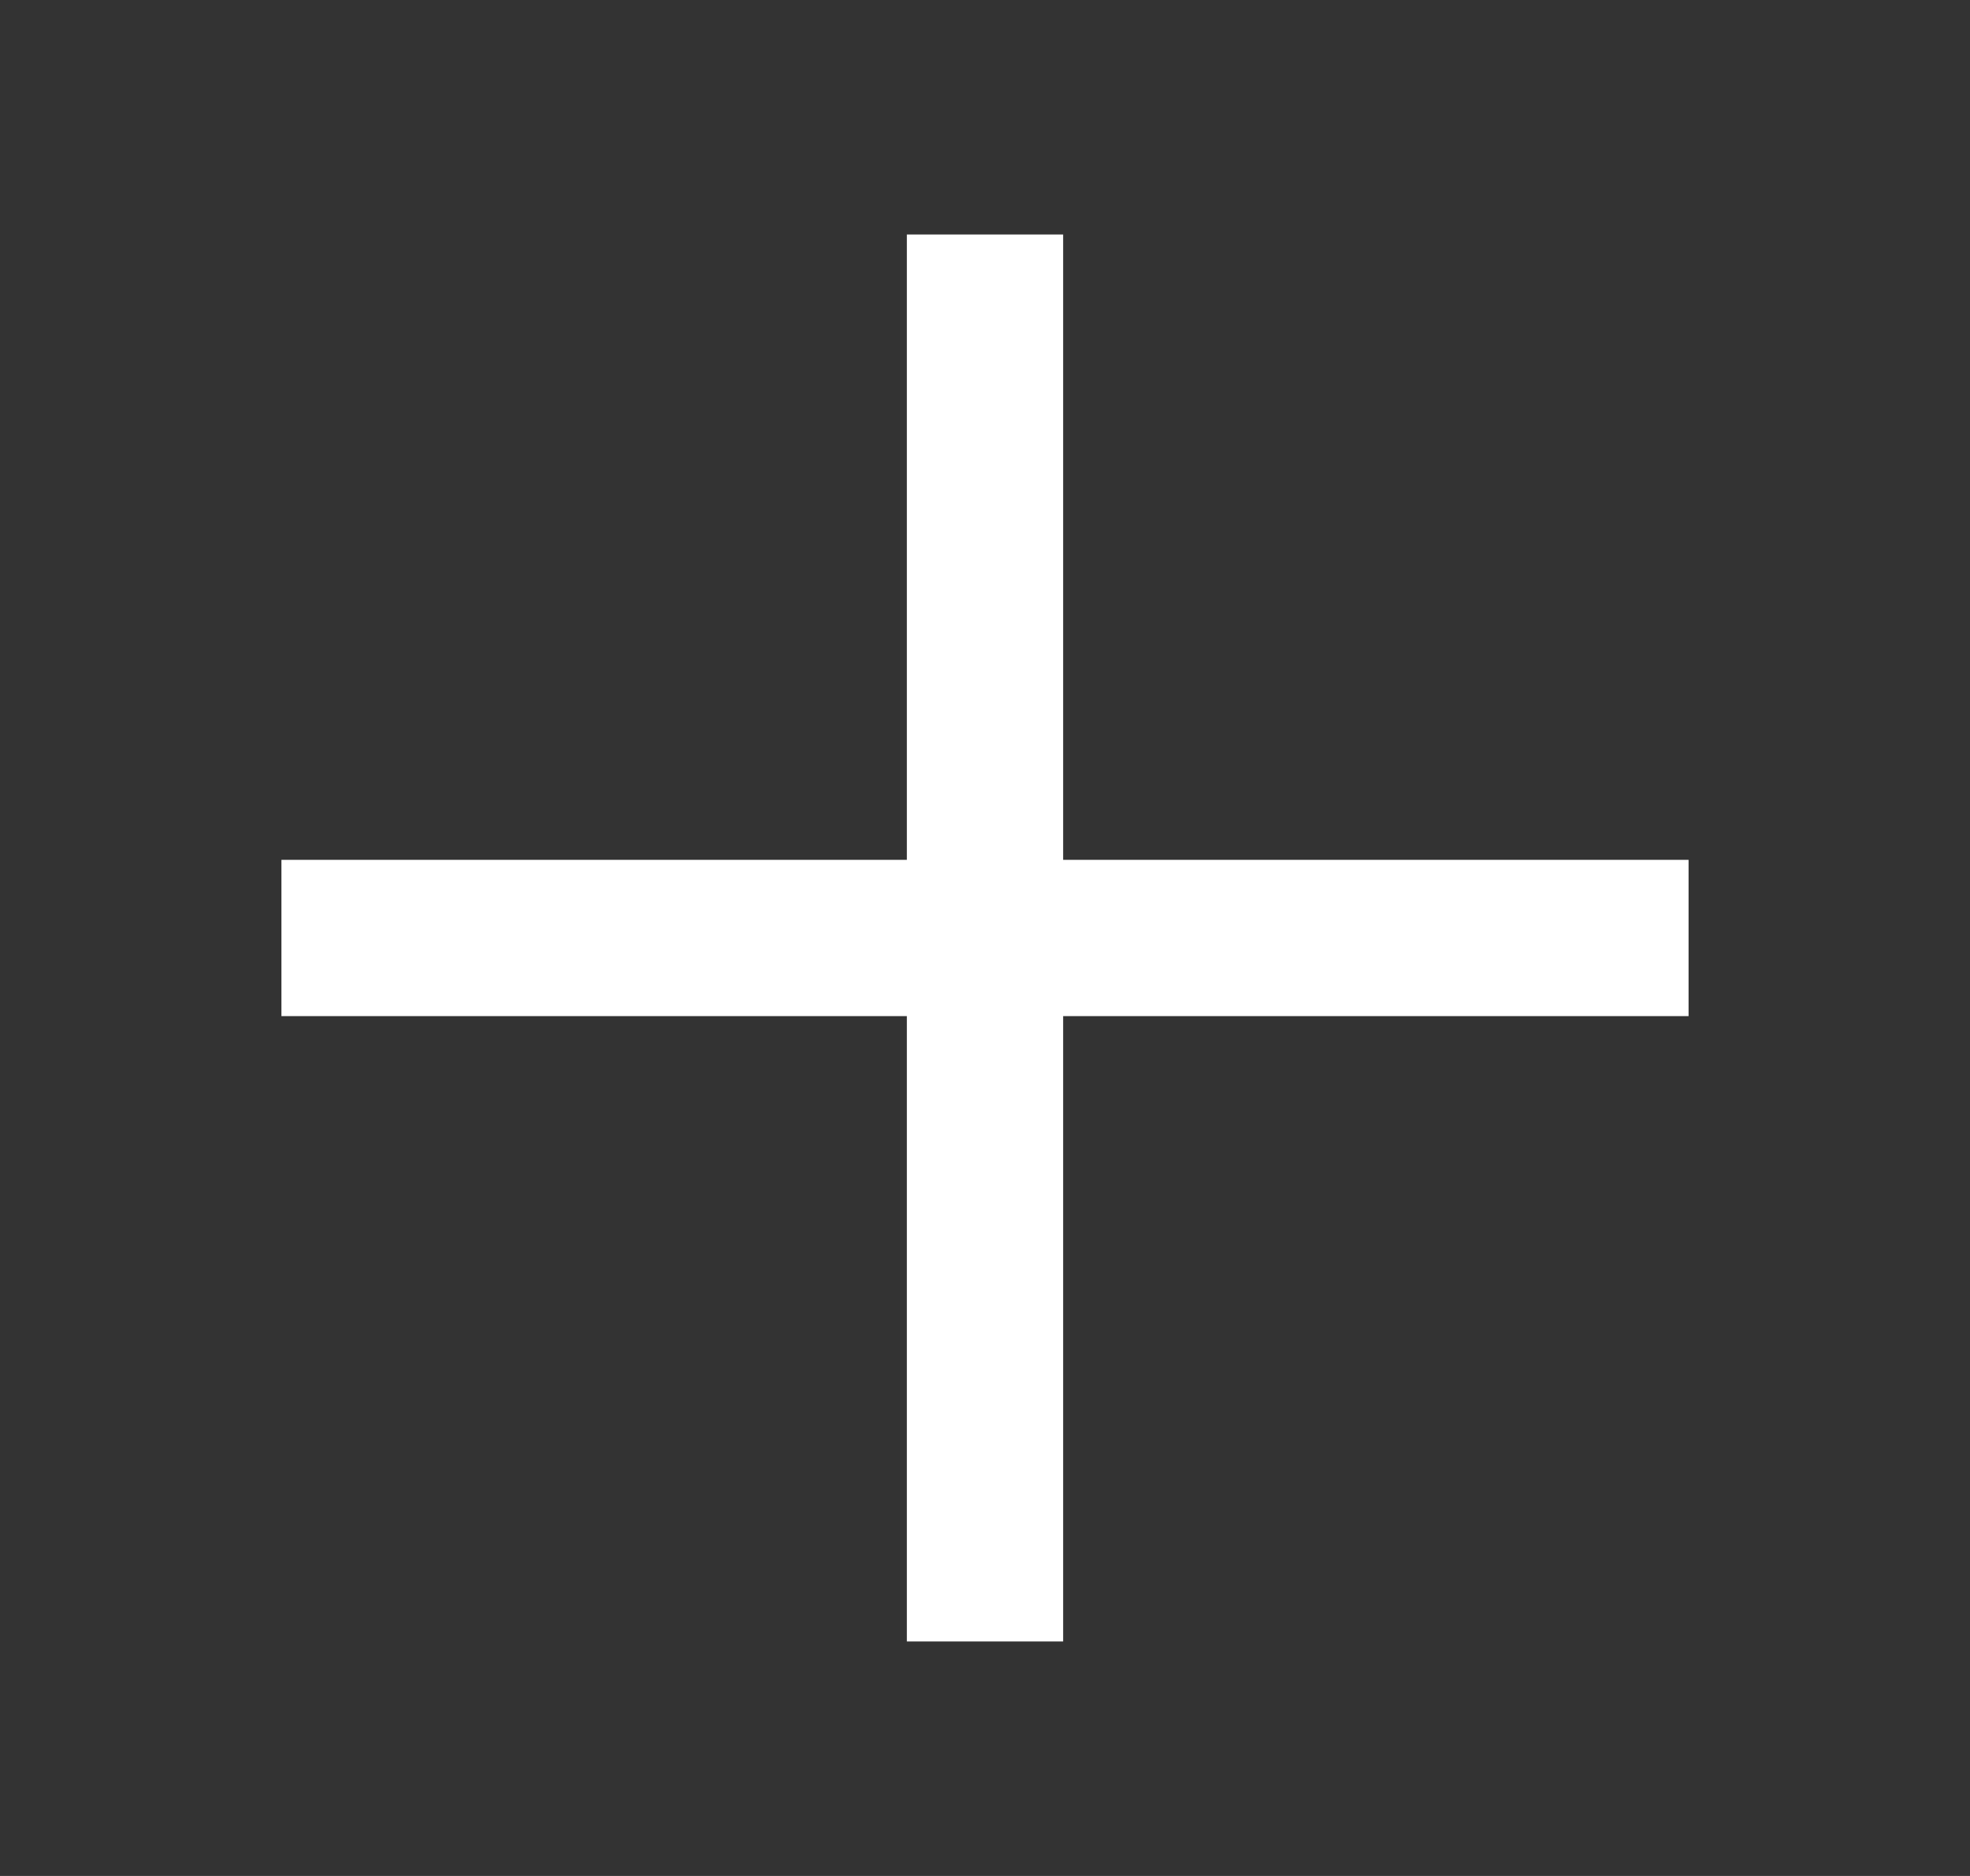 <svg width="21" height="20" viewBox="0 0 21 20" fill="none" xmlns="http://www.w3.org/2000/svg">
<rect x="0" y="0" width="21" height="20" fill="#333333" stroke="none"/>
<g id="add_2">
<mask id="mask0_10223_14406" style="mask-type:alpha" maskUnits="userSpaceOnUse" x="0" y="0" width="21" height="20">
<rect id="Bounding box" x="0.5" width="20" height="20" fill="#D9D9D9"/>
</mask>
<g mask="url(#mask0_10223_14406)">
<path id="add_2_2" d="M9.667 17.5V10.833H3V9.167H9.667V2.5H11.333V9.167H18V10.833H11.333V17.5H9.667Z" fill="white"/>
</g>
</g>
</svg>
